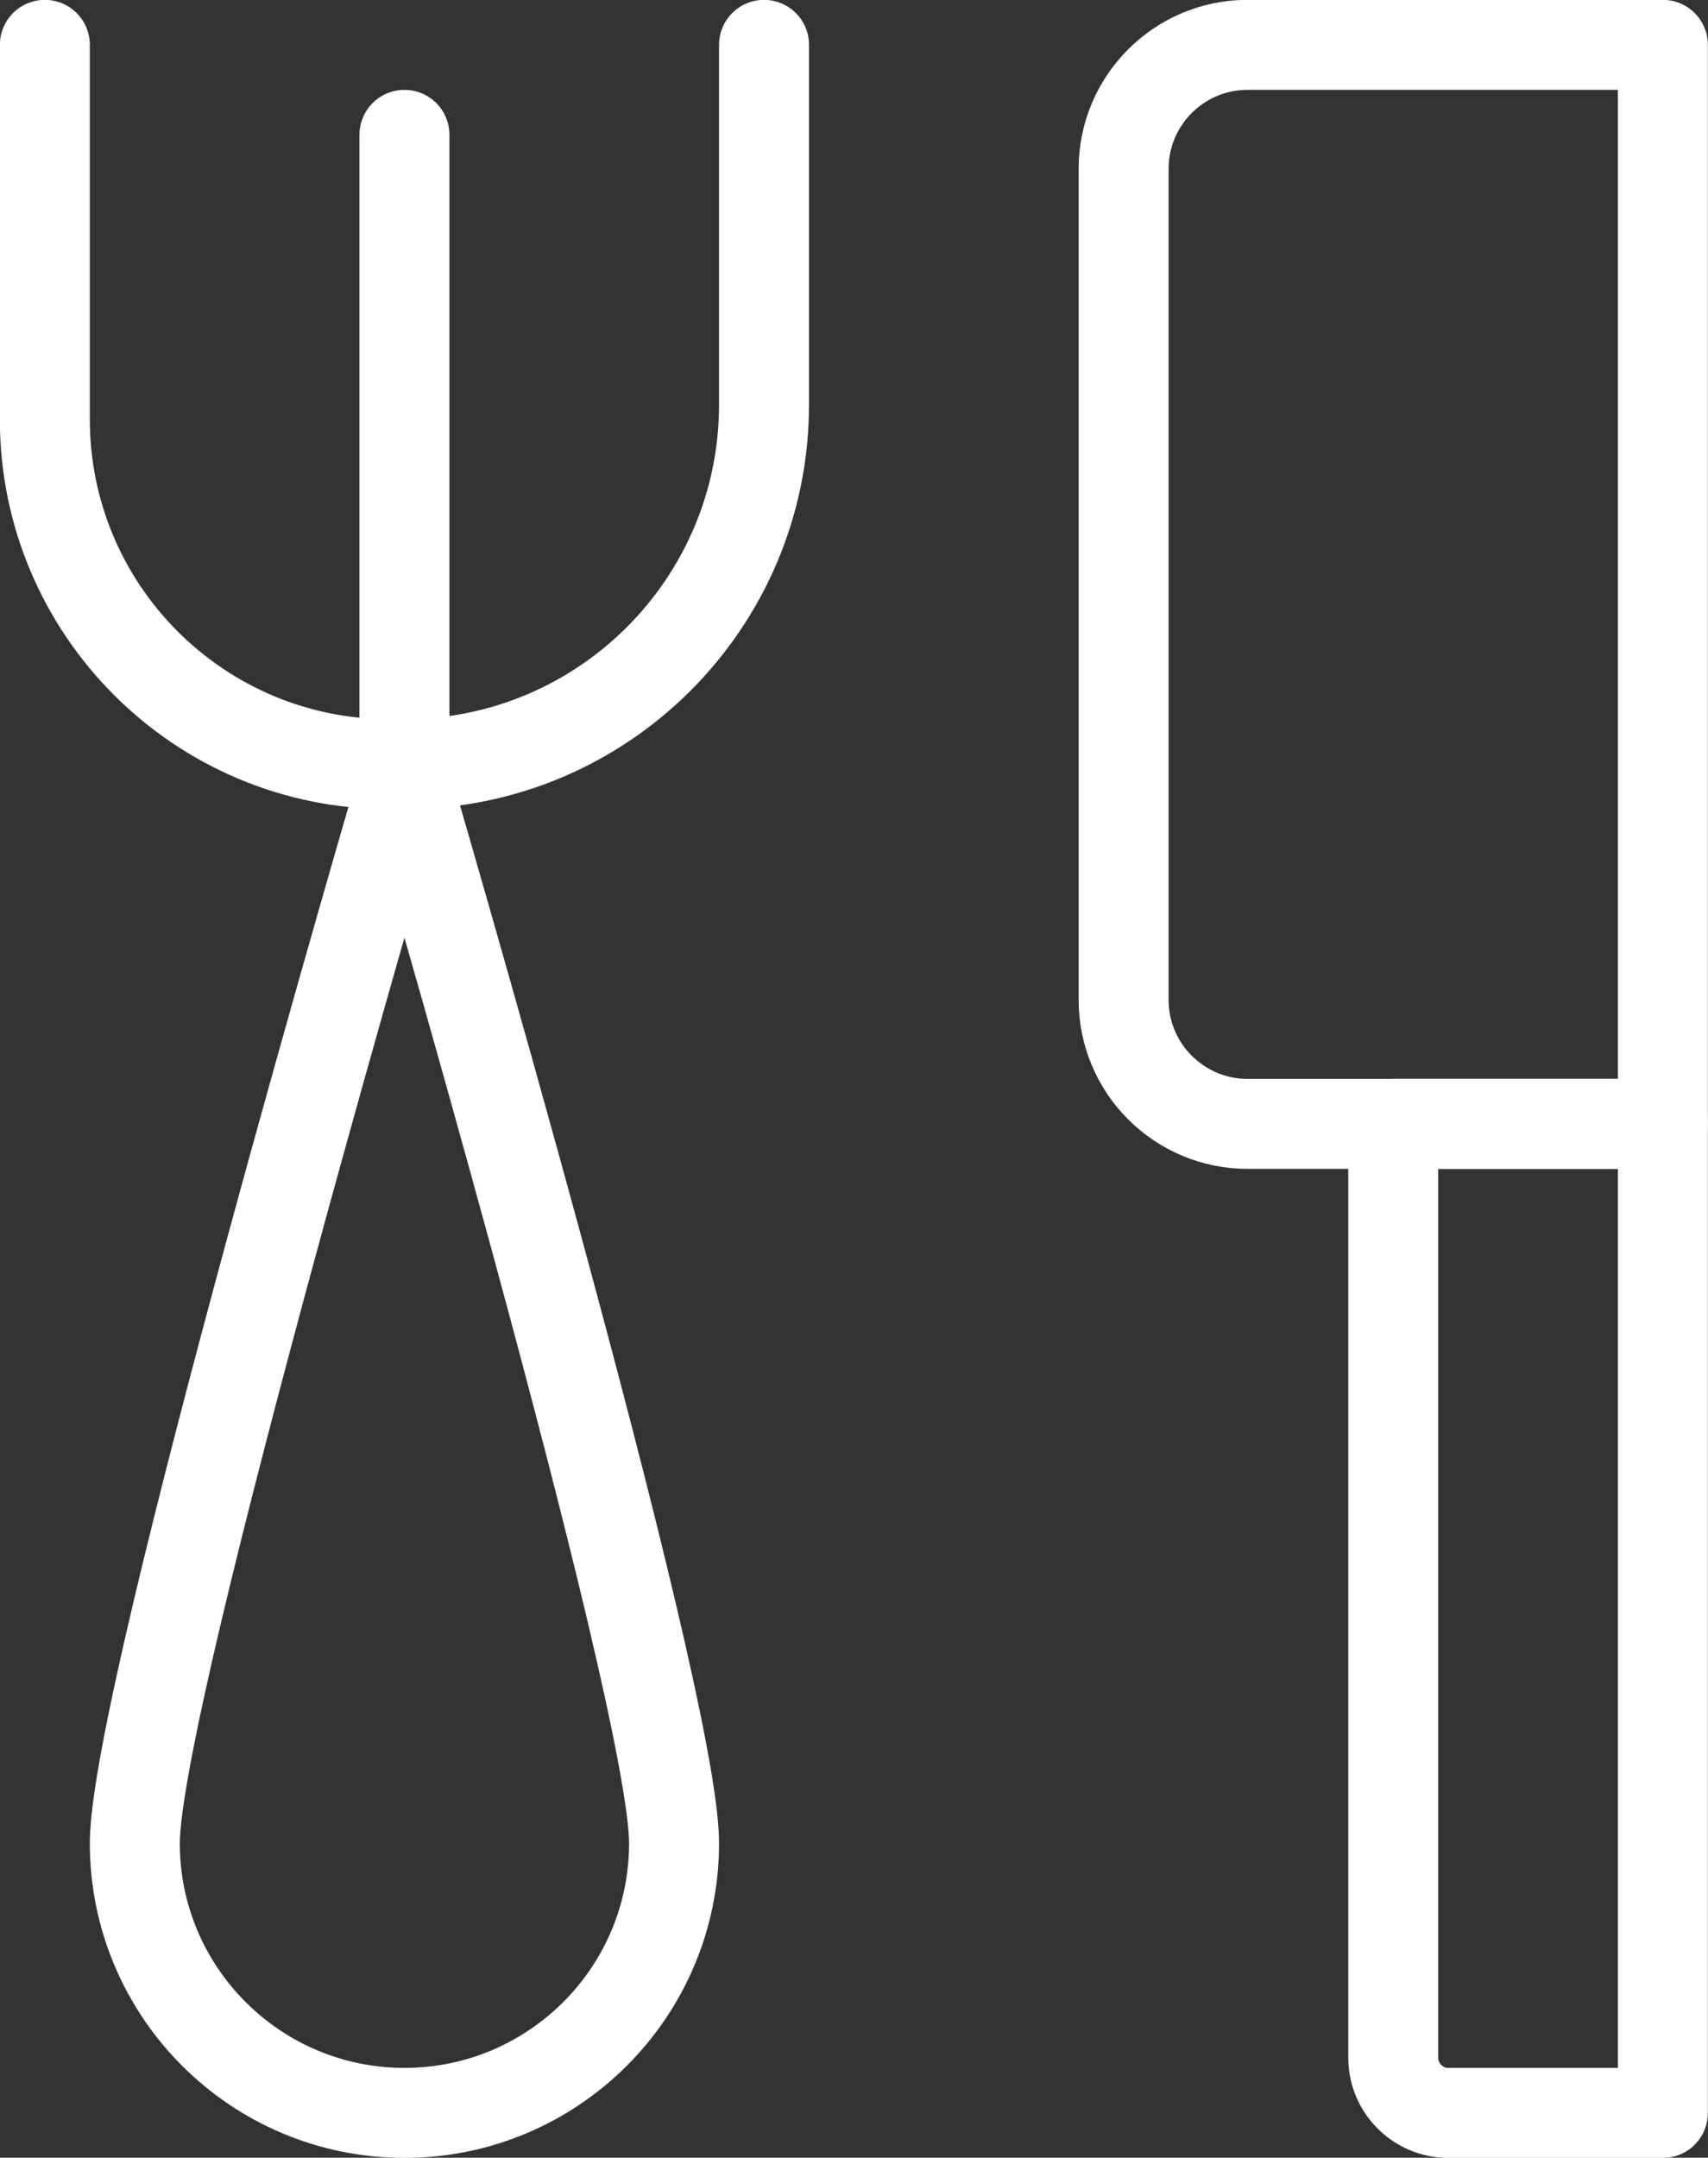 <?xml version="1.0" encoding="UTF-8"?><svg id="_レイヤー_2" xmlns="http://www.w3.org/2000/svg" viewBox="0 0 62.08 78.41"><rect x="0" y="0" width="62.08" height="78.41" fill="#333333" stroke="none"/><defs><style>.cls-1{fill:none;stroke:#fff;stroke-linecap:round;stroke-linejoin:round;stroke-width:3.27px;}</style></defs><g id="_レイヤー_1-2"><g id="food"><path class="cls-1" d="M45.34,1.63h15.1v39.21h-15.1c-2.48,0-4.5-2.02-4.5-4.5V6.13c0-2.48,2.02-4.5,4.5-4.5Z"/><path class="cls-1" d="M50.64,40.84h9.8v35.94h-7.8c-1.1,0-2-.9-2-2v-33.94h0Z"/><path class="cls-1" d="M27.77,1.63v13.07c0,7.22-5.85,13.07-13.07,13.07h-.54c-6.92,0-12.53-5.61-12.53-12.53V1.63"/><line class="cls-1" x1="14.7" y1="4.9" x2="14.7" y2="27.77"/><path class="cls-1" d="M24.5,66.98c0,5.41-4.39,9.8-9.8,9.8s-9.8-4.39-9.8-9.8S14.7,28.18,14.7,28.18c0,0,9.8,33.38,9.8,38.8Z"/></g></g></svg>